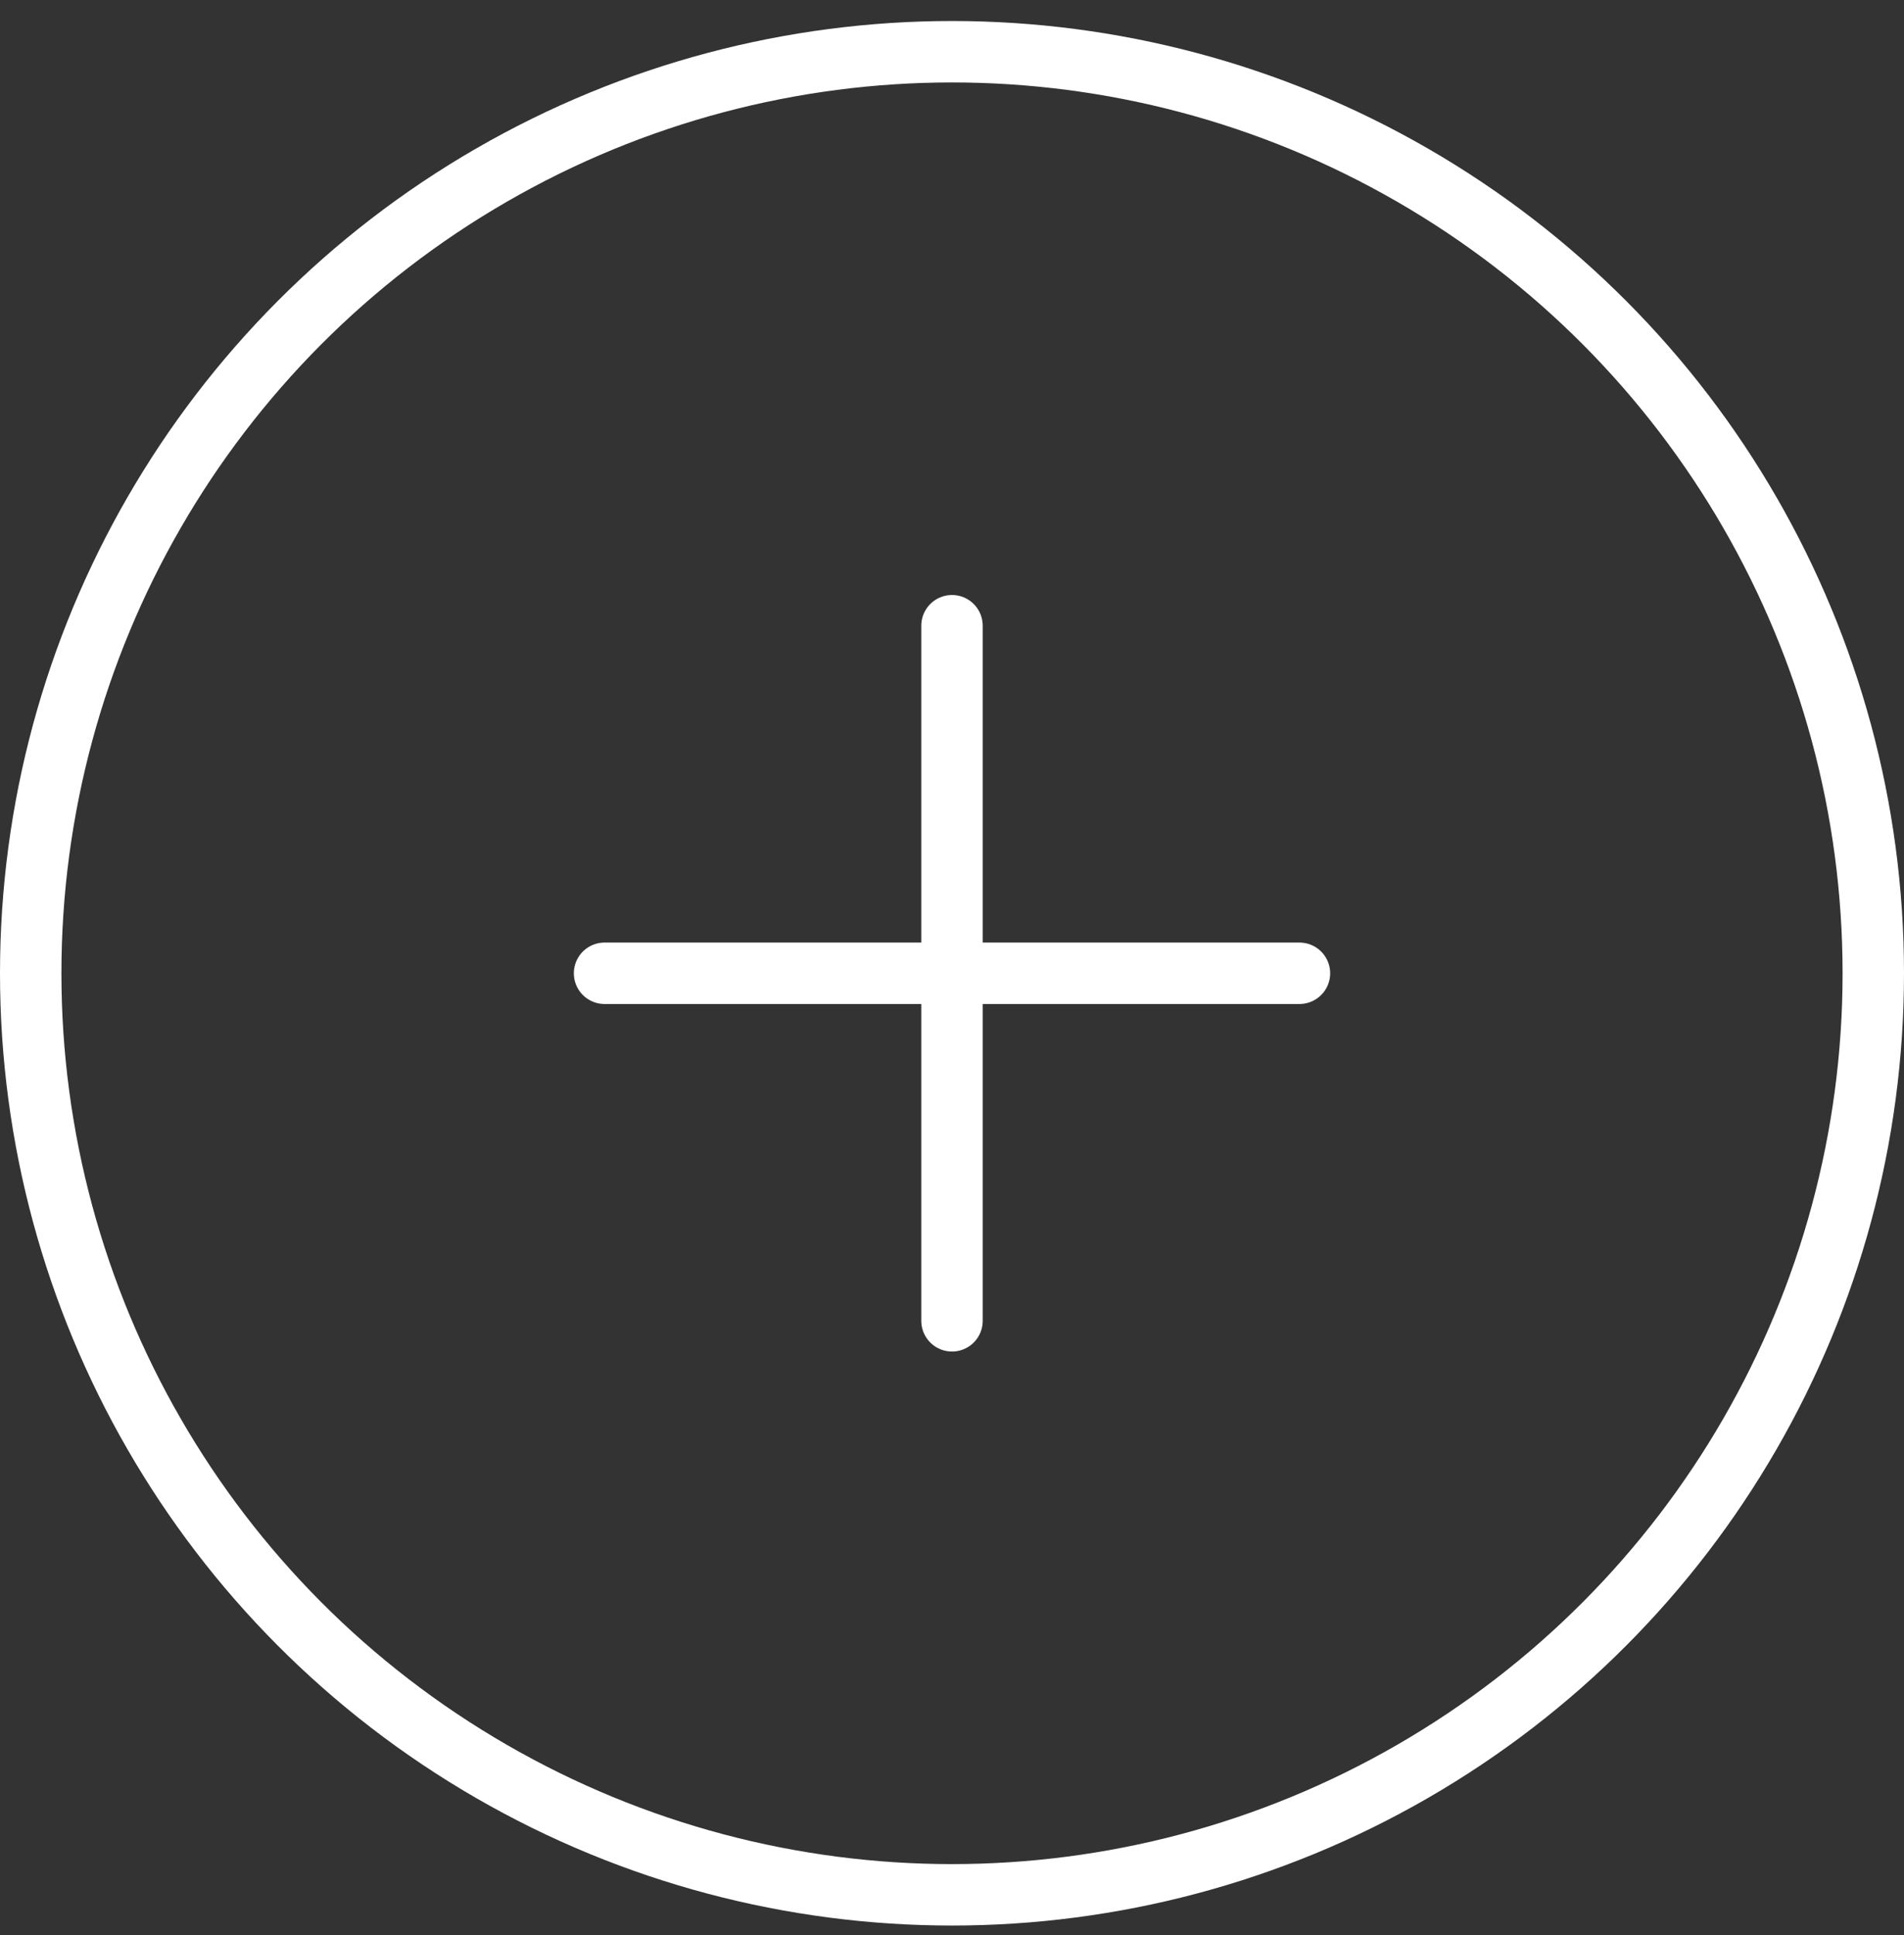 <svg width="62" height="63" viewBox="0 0 62 63" fill="none" xmlns="http://www.w3.org/2000/svg">
<rect x="0" y="0" width="62" height="63" fill="#333333" stroke="none"/>
<circle cx="31" cy="31.684" r="30" stroke="white" stroke-width="2"/>
<path d="M19.686 31.684H42.314" stroke="white" stroke-width="2" stroke-linecap="round"/>
<path d="M31 42.998L31 20.37" stroke="white" stroke-width="2" stroke-linecap="round"/>
</svg>
